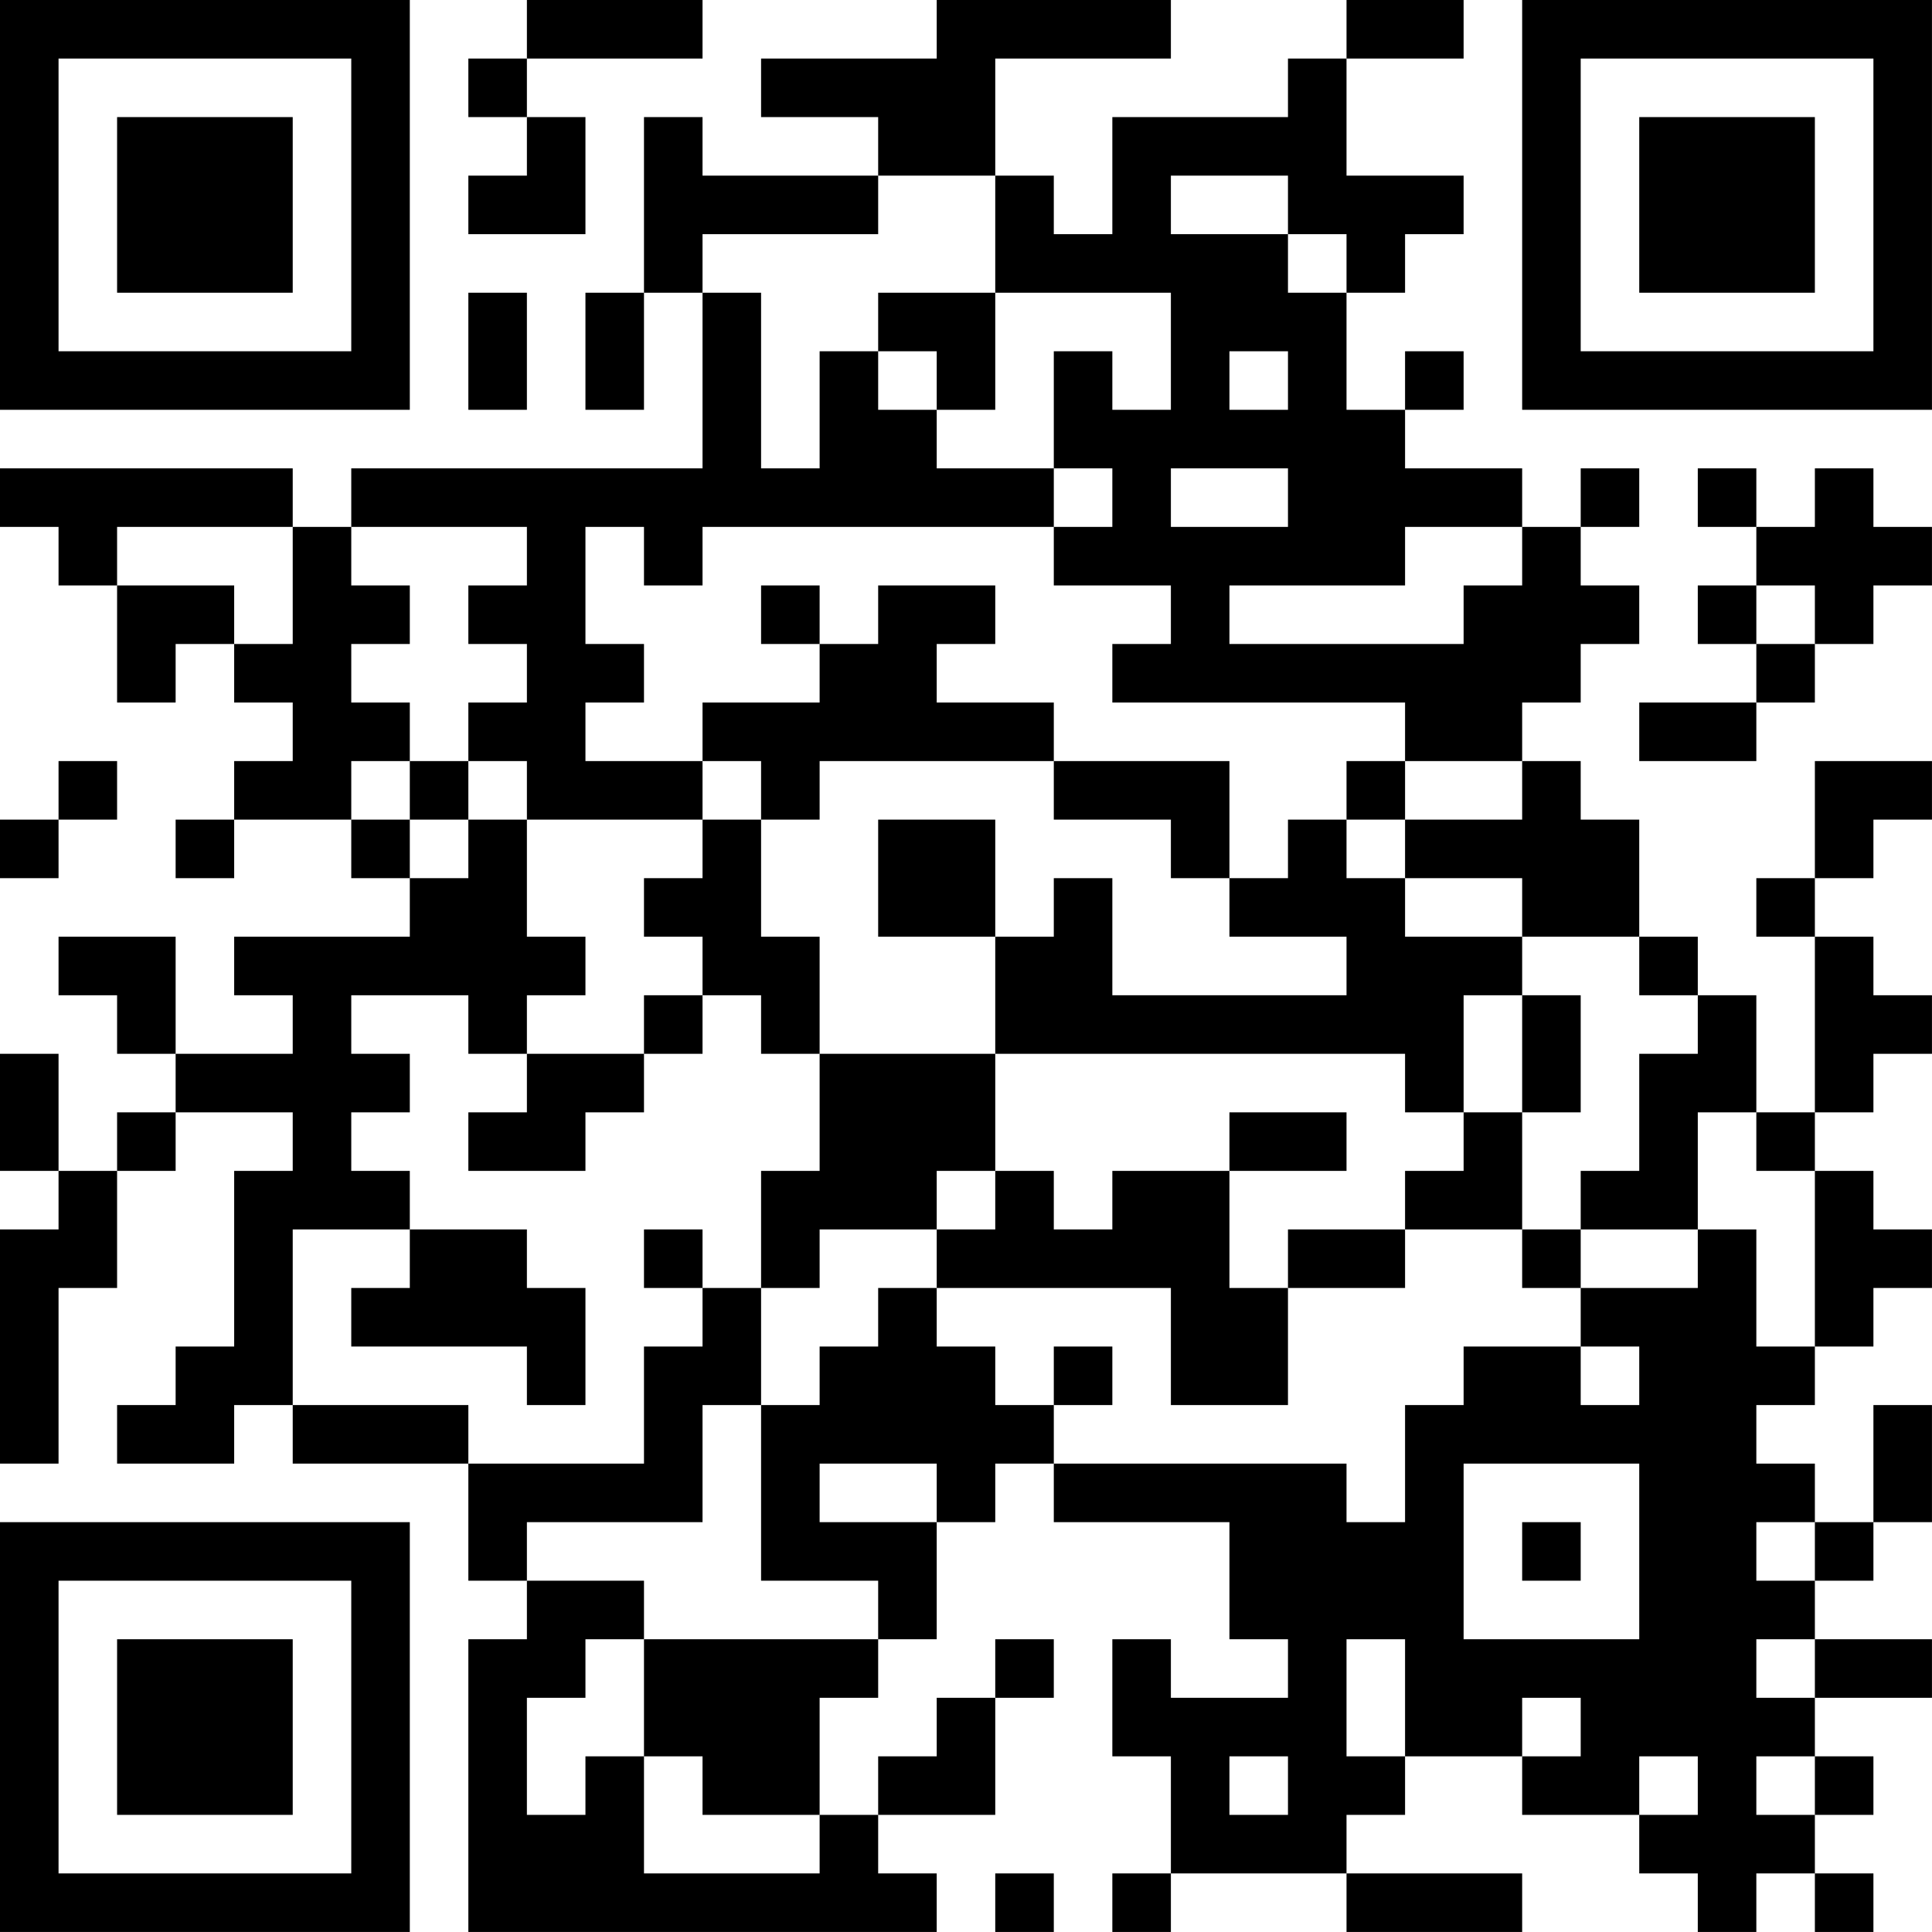 <?xml version="1.0" encoding="UTF-8"?>
<svg xmlns="http://www.w3.org/2000/svg" version="1.1" width="400" height="400" viewBox="0 0 400 400"><rect x="0" y="0" width="400" height="400" fill="#ffffff"/><g transform="scale(12.121)"><g transform="translate(0,0)"><path fill-rule="evenodd" d="M9 0L9 1L8 1L8 2L9 2L9 3L8 3L8 4L10 4L10 2L9 2L9 1L12 1L12 0ZM16 0L16 1L13 1L13 2L15 2L15 3L12 3L12 2L11 2L11 5L10 5L10 7L11 7L11 5L12 5L12 8L6 8L6 9L5 9L5 8L0 8L0 9L1 9L1 10L2 10L2 12L3 12L3 11L4 11L4 12L5 12L5 13L4 13L4 14L3 14L3 15L4 15L4 14L6 14L6 15L7 15L7 16L4 16L4 17L5 17L5 18L3 18L3 16L1 16L1 17L2 17L2 18L3 18L3 19L2 19L2 20L1 20L1 18L0 18L0 20L1 20L1 21L0 21L0 25L1 25L1 22L2 22L2 20L3 20L3 19L5 19L5 20L4 20L4 23L3 23L3 24L2 24L2 25L4 25L4 24L5 24L5 25L8 25L8 27L9 27L9 28L8 28L8 33L16 33L16 32L15 32L15 31L17 31L17 29L18 29L18 28L17 28L17 29L16 29L16 30L15 30L15 31L14 31L14 29L15 29L15 28L16 28L16 26L17 26L17 25L18 25L18 26L21 26L21 28L22 28L22 29L20 29L20 28L19 28L19 30L20 30L20 32L19 32L19 33L20 33L20 32L23 32L23 33L26 33L26 32L23 32L23 31L24 31L24 30L26 30L26 31L28 31L28 32L29 32L29 33L30 33L30 32L31 32L31 33L32 33L32 32L31 32L31 31L32 31L32 30L31 30L31 29L33 29L33 28L31 28L31 27L32 27L32 26L33 26L33 24L32 24L32 26L31 26L31 25L30 25L30 24L31 24L31 23L32 23L32 22L33 22L33 21L32 21L32 20L31 20L31 19L32 19L32 18L33 18L33 17L32 17L32 16L31 16L31 15L32 15L32 14L33 14L33 13L31 13L31 15L30 15L30 16L31 16L31 19L30 19L30 17L29 17L29 16L28 16L28 14L27 14L27 13L26 13L26 12L27 12L27 11L28 11L28 10L27 10L27 9L28 9L28 8L27 8L27 9L26 9L26 8L24 8L24 7L25 7L25 6L24 6L24 7L23 7L23 5L24 5L24 4L25 4L25 3L23 3L23 1L25 1L25 0L23 0L23 1L22 1L22 2L19 2L19 4L18 4L18 3L17 3L17 1L20 1L20 0ZM15 3L15 4L12 4L12 5L13 5L13 8L14 8L14 6L15 6L15 7L16 7L16 8L18 8L18 9L12 9L12 10L11 10L11 9L10 9L10 11L11 11L11 12L10 12L10 13L12 13L12 14L9 14L9 13L8 13L8 12L9 12L9 11L8 11L8 10L9 10L9 9L6 9L6 10L7 10L7 11L6 11L6 12L7 12L7 13L6 13L6 14L7 14L7 15L8 15L8 14L9 14L9 16L10 16L10 17L9 17L9 18L8 18L8 17L6 17L6 18L7 18L7 19L6 19L6 20L7 20L7 21L5 21L5 24L8 24L8 25L11 25L11 23L12 23L12 22L13 22L13 24L12 24L12 26L9 26L9 27L11 27L11 28L10 28L10 29L9 29L9 31L10 31L10 30L11 30L11 32L14 32L14 31L12 31L12 30L11 30L11 28L15 28L15 27L13 27L13 24L14 24L14 23L15 23L15 22L16 22L16 23L17 23L17 24L18 24L18 25L23 25L23 26L24 26L24 24L25 24L25 23L27 23L27 24L28 24L28 23L27 23L27 22L29 22L29 21L30 21L30 23L31 23L31 20L30 20L30 19L29 19L29 21L27 21L27 20L28 20L28 18L29 18L29 17L28 17L28 16L26 16L26 15L24 15L24 14L26 14L26 13L24 13L24 12L19 12L19 11L20 11L20 10L18 10L18 9L19 9L19 8L18 8L18 6L19 6L19 7L20 7L20 5L17 5L17 3ZM20 3L20 4L22 4L22 5L23 5L23 4L22 4L22 3ZM8 5L8 7L9 7L9 5ZM15 5L15 6L16 6L16 7L17 7L17 5ZM21 6L21 7L22 7L22 6ZM20 8L20 9L22 9L22 8ZM29 8L29 9L30 9L30 10L29 10L29 11L30 11L30 12L28 12L28 13L30 13L30 12L31 12L31 11L32 11L32 10L33 10L33 9L32 9L32 8L31 8L31 9L30 9L30 8ZM2 9L2 10L4 10L4 11L5 11L5 9ZM24 9L24 10L21 10L21 11L25 11L25 10L26 10L26 9ZM13 10L13 11L14 11L14 12L12 12L12 13L13 13L13 14L12 14L12 15L11 15L11 16L12 16L12 17L11 17L11 18L9 18L9 19L8 19L8 20L10 20L10 19L11 19L11 18L12 18L12 17L13 17L13 18L14 18L14 20L13 20L13 22L14 22L14 21L16 21L16 22L20 22L20 24L22 24L22 22L24 22L24 21L26 21L26 22L27 22L27 21L26 21L26 19L27 19L27 17L26 17L26 16L24 16L24 15L23 15L23 14L24 14L24 13L23 13L23 14L22 14L22 15L21 15L21 13L18 13L18 12L16 12L16 11L17 11L17 10L15 10L15 11L14 11L14 10ZM30 10L30 11L31 11L31 10ZM1 13L1 14L0 14L0 15L1 15L1 14L2 14L2 13ZM7 13L7 14L8 14L8 13ZM14 13L14 14L13 14L13 16L14 16L14 18L17 18L17 20L16 20L16 21L17 21L17 20L18 20L18 21L19 21L19 20L21 20L21 22L22 22L22 21L24 21L24 20L25 20L25 19L26 19L26 17L25 17L25 19L24 19L24 18L17 18L17 16L18 16L18 15L19 15L19 17L23 17L23 16L21 16L21 15L20 15L20 14L18 14L18 13ZM15 14L15 16L17 16L17 14ZM21 19L21 20L23 20L23 19ZM7 21L7 22L6 22L6 23L9 23L9 24L10 24L10 22L9 22L9 21ZM11 21L11 22L12 22L12 21ZM18 23L18 24L19 24L19 23ZM14 25L14 26L16 26L16 25ZM25 25L25 28L28 28L28 25ZM26 26L26 27L27 27L27 26ZM30 26L30 27L31 27L31 26ZM23 28L23 30L24 30L24 28ZM30 28L30 29L31 29L31 28ZM26 29L26 30L27 30L27 29ZM21 30L21 31L22 31L22 30ZM28 30L28 31L29 31L29 30ZM30 30L30 31L31 31L31 30ZM17 32L17 33L18 33L18 32ZM0 0L0 7L7 7L7 0ZM1 1L1 6L6 6L6 1ZM2 2L2 5L5 5L5 2ZM26 0L26 7L33 7L33 0ZM27 1L27 6L32 6L32 1ZM28 2L28 5L31 5L31 2ZM0 26L0 33L7 33L7 26ZM1 27L1 32L6 32L6 27ZM2 28L2 31L5 31L5 28Z" fill="#000000"/></g></g></svg>
